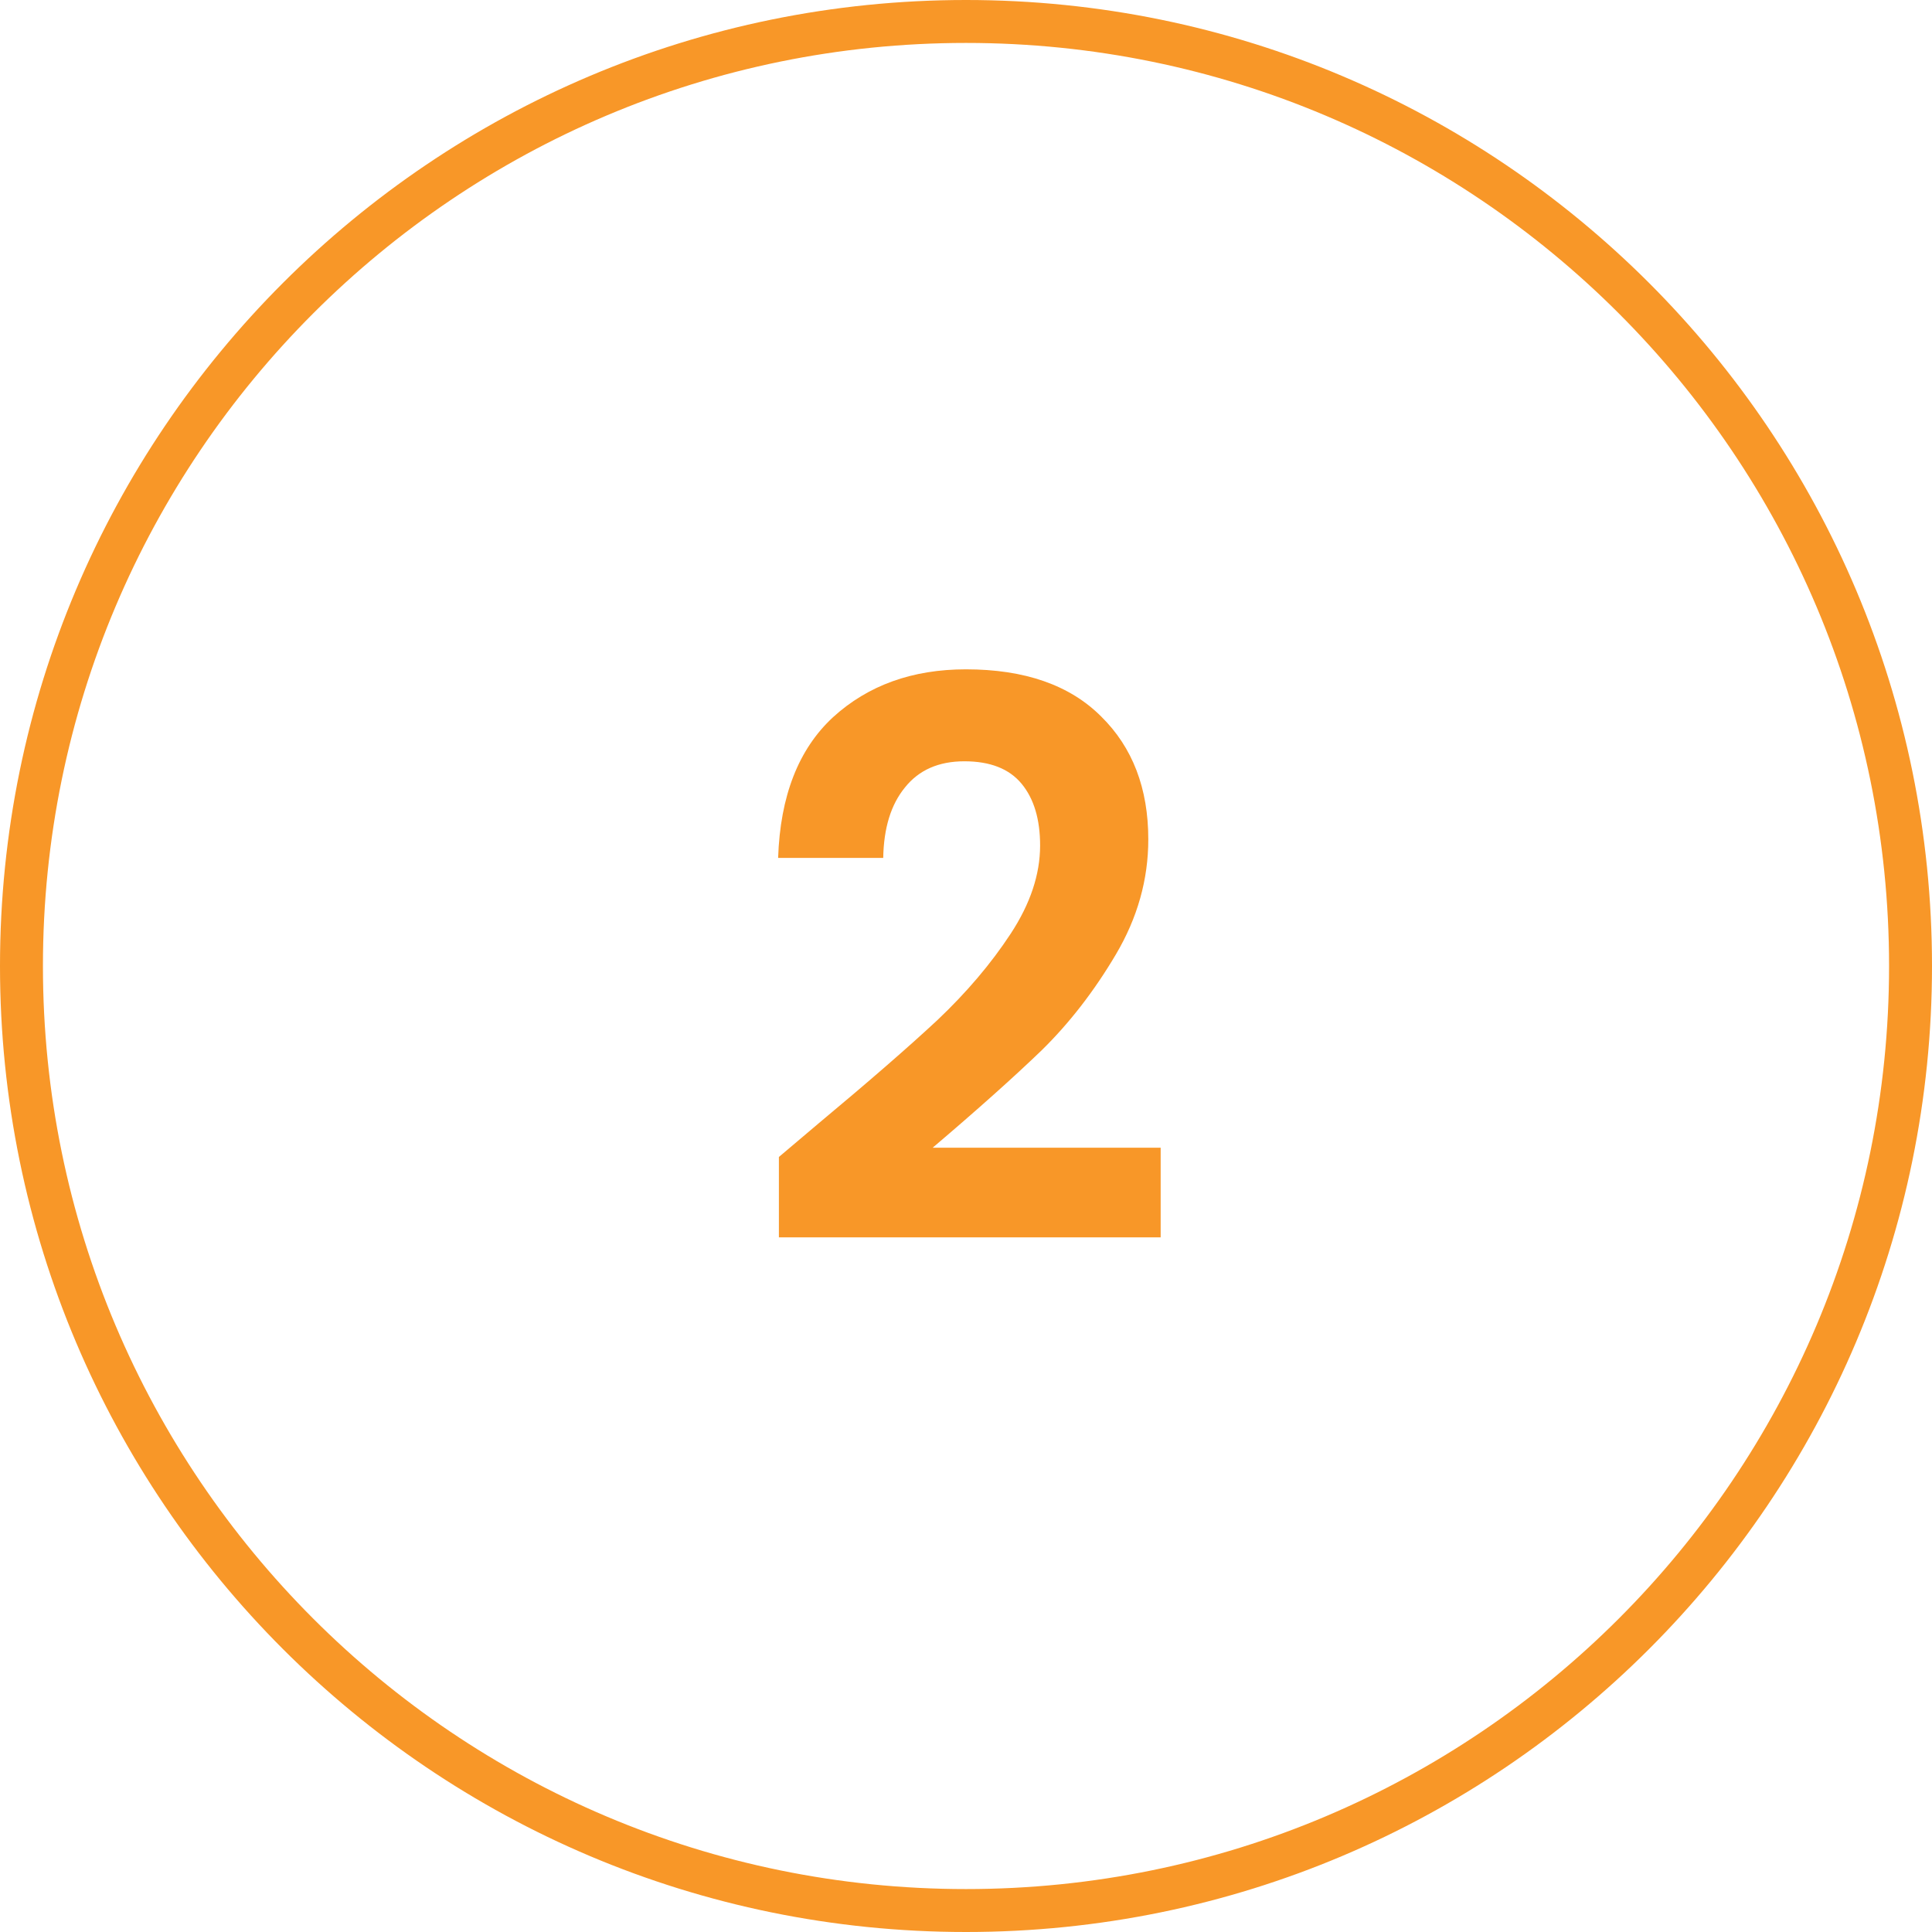 <svg xmlns="http://www.w3.org/2000/svg" width="45" height="45" viewBox="0 0 45 45" fill="none"><path fill-rule="evenodd" clip-rule="evenodd" d="M22.5 44C34.374 44 44 34.374 44 22.5C44 10.626 34.374 1 22.5 1C10.626 1 1 10.626 1 22.5C1 34.374 10.626 44 22.5 44ZM22.5 45C34.926 45 45 34.926 45 22.5C45 10.074 34.926 0 22.5 0C10.074 0 0 10.074 0 22.5C0 34.926 10.074 45 22.5 45Z" fill="#F89728"></path><path d="M19.078 26.156C20.23 25.196 21.148 24.398 21.832 23.762C22.516 23.114 23.086 22.442 23.542 21.746C23.998 21.05 24.226 20.366 24.226 19.694C24.226 19.082 24.082 18.602 23.794 18.254C23.506 17.906 23.062 17.732 22.462 17.732C21.862 17.732 21.4 17.936 21.076 18.344C20.752 18.74 20.584 19.286 20.572 19.982H18.124C18.172 18.542 18.598 17.45 19.402 16.706C20.218 15.962 21.25 15.59 22.498 15.59C23.866 15.59 24.916 15.956 25.648 16.688C26.38 17.408 26.746 18.362 26.746 19.55C26.746 20.486 26.494 21.38 25.99 22.232C25.486 23.084 24.91 23.828 24.262 24.464C23.614 25.088 22.768 25.844 21.724 26.732H27.034V28.82H18.142V26.948L19.078 26.156Z" fill="#F89728"></path></svg>